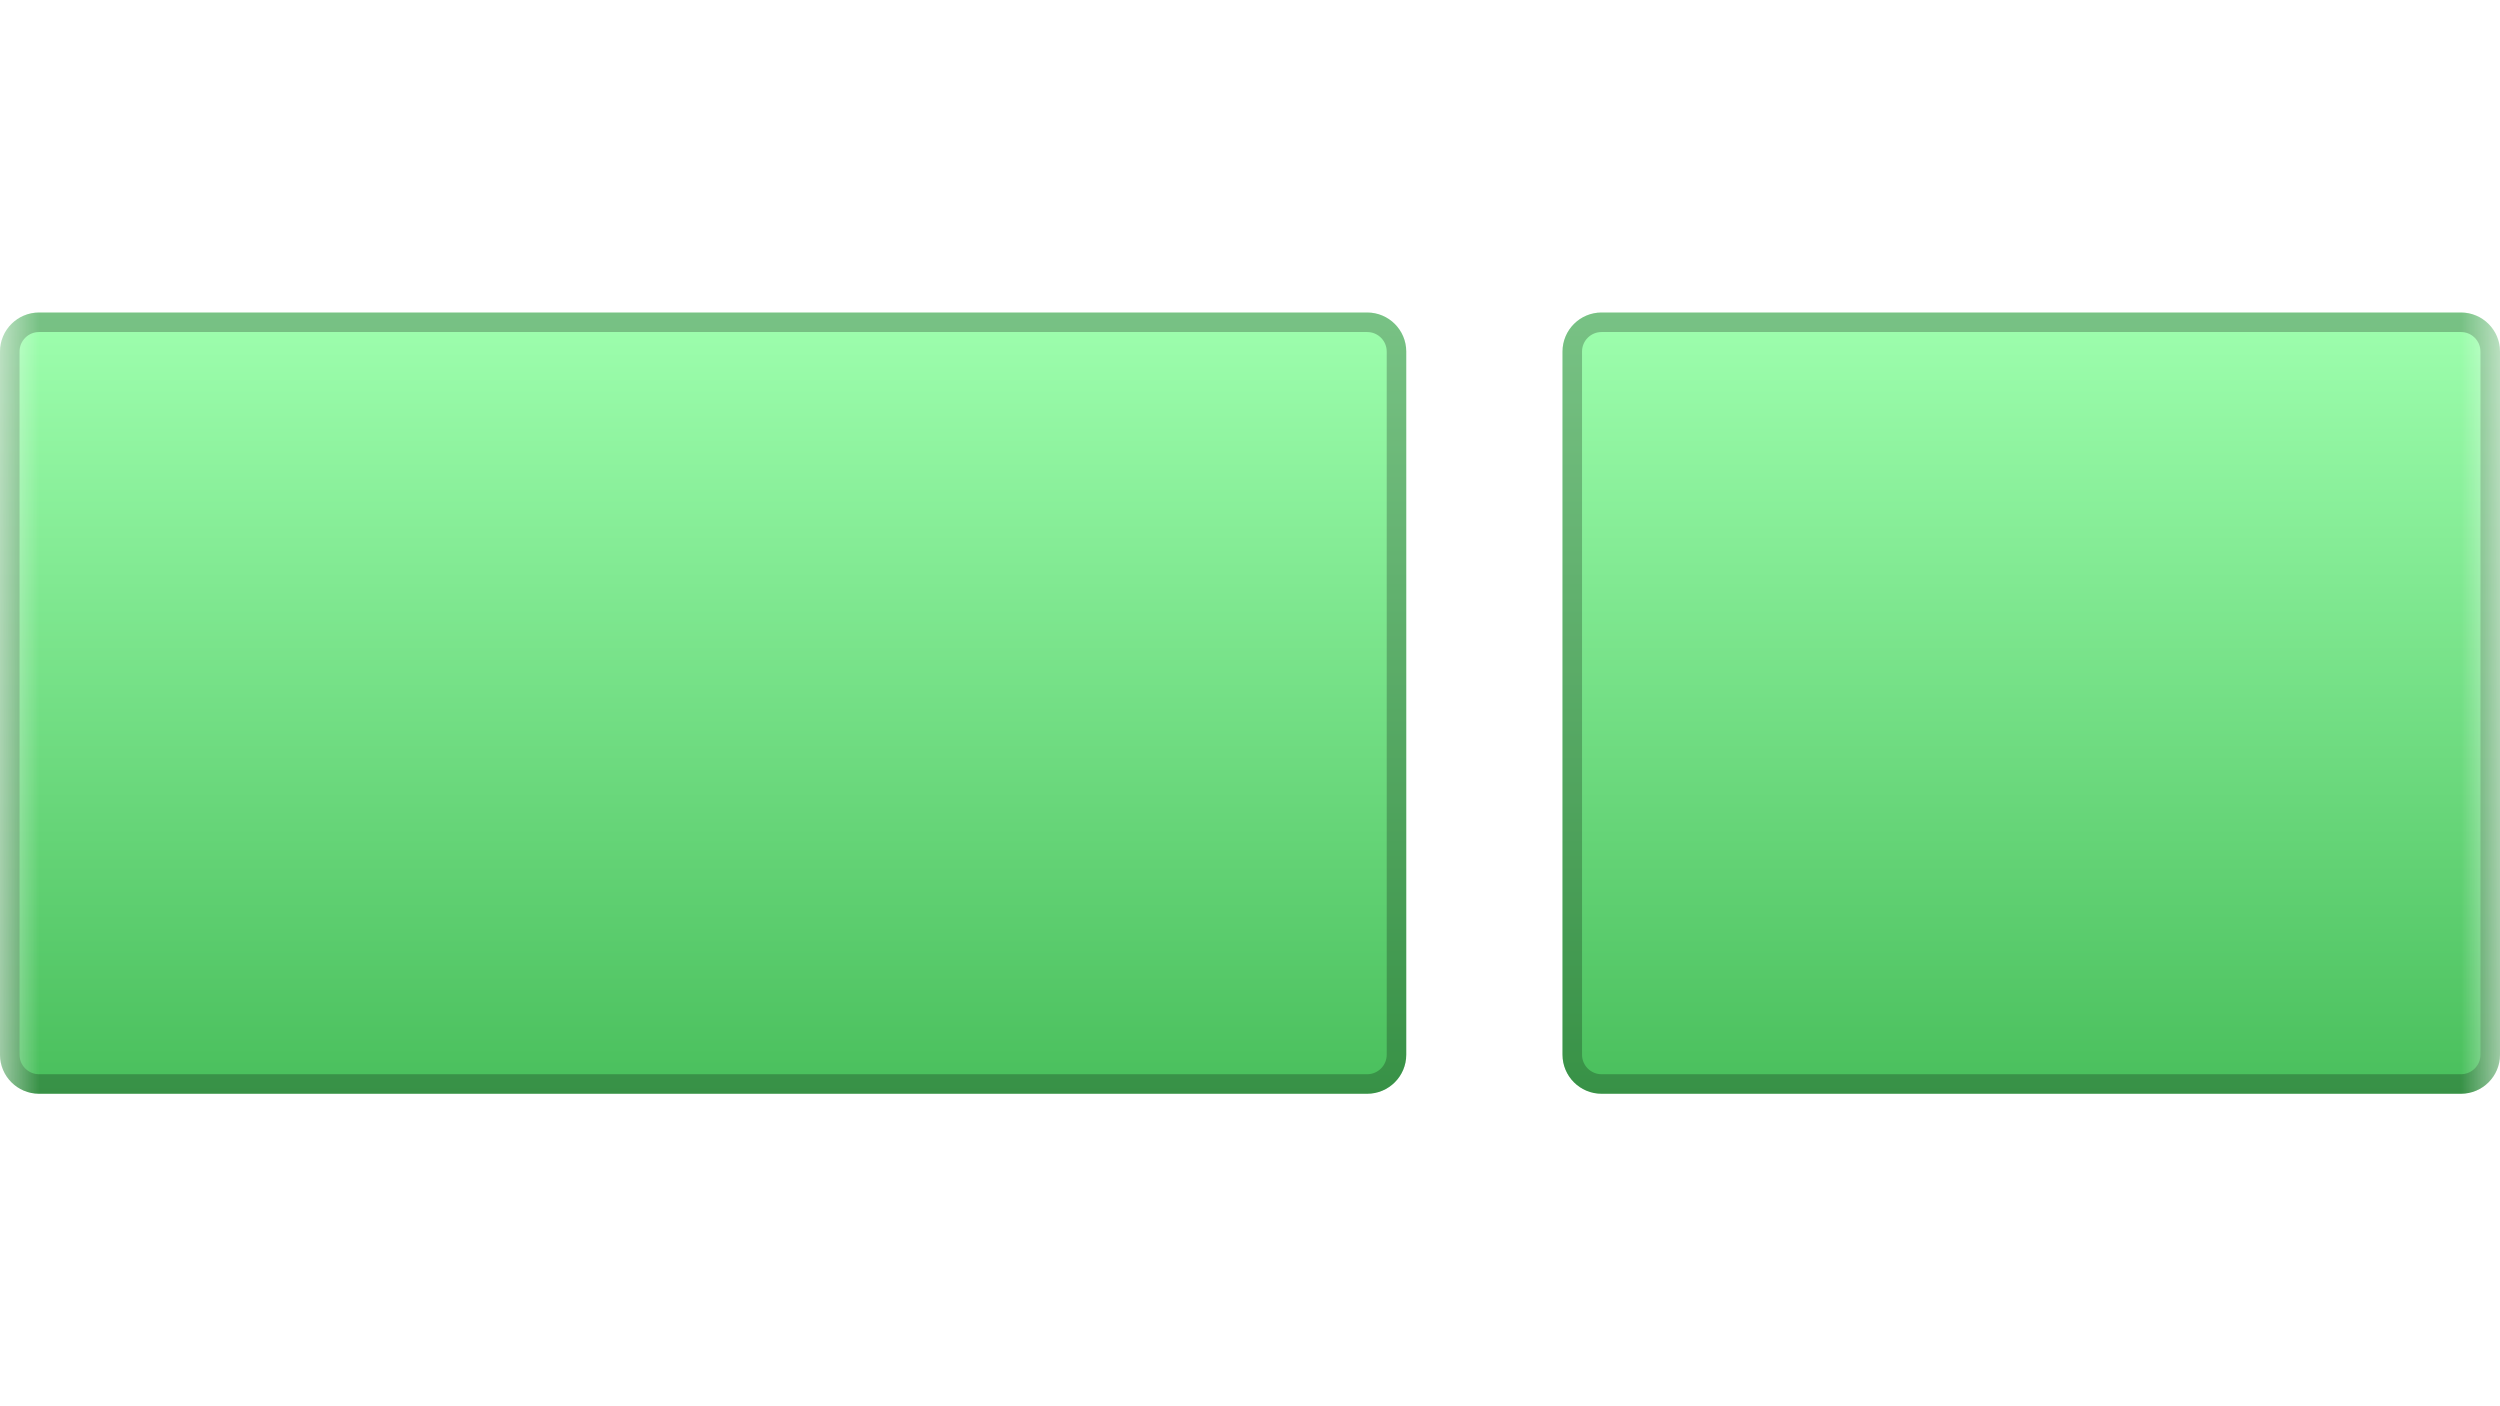 <svg width="32" height="18" fill="none" xmlns="http://www.w3.org/2000/svg"><g clip-path="url(#clip0_16_64)"><mask id="a" style="mask-type:luminance" maskUnits="userSpaceOnUse" x="0" y="0" width="32" height="32"><path d="M32 0H0v32h32V0z" fill="#fff"/></mask><g mask="url(#a)"><path d="M17.5 4H.5c-.276 0-.5.224-.5.5v9c0 .276.224.5.5.5h17c.276 0 .5-.224.5-.5v-9c0-.276-.224-.5-.5-.5z" fill="url(#paint0_linear_16_64)"/><path d="M17.5 4.125H.5c-.207 0-.375.168-.375.375v9c0 .207.168.375.375.375h17c.207 0 .375-.168.375-.375v-9c0-.207-.168-.375-.375-.375z" stroke="#000" stroke-opacity=".24" stroke-width=".25"/><path d="M31.5 4h-11c-.276 0-.5.224-.5.5v9c0 .276.224.5.5.5h11c.276 0 .5-.224.5-.5v-9c0-.276-.224-.5-.5-.5z" fill="url(#paint1_linear_16_64)"/><path d="M31.5 4.125h-11c-.207 0-.375.168-.375.375v9c0 .207.168.375.375.375h11c.207 0 .375-.168.375-.375v-9c0-.207-.168-.375-.375-.375z" stroke="#000" stroke-opacity=".24" stroke-width=".25"/></g></g><defs><linearGradient id="paint0_linear_16_64" x1="9" y1="4" x2="9" y2="14" gradientUnits="userSpaceOnUse"><stop stop-color="#9EFFAE"/><stop offset="1" stop-color="#49BF5C"/></linearGradient><linearGradient id="paint1_linear_16_64" x1="26" y1="4" x2="26" y2="14" gradientUnits="userSpaceOnUse"><stop stop-color="#9EFFAE"/><stop offset="1" stop-color="#49BF5C"/></linearGradient><clipPath id="clip0_16_64"><rect width="32" height="18" fill="#fff"/></clipPath></defs></svg>